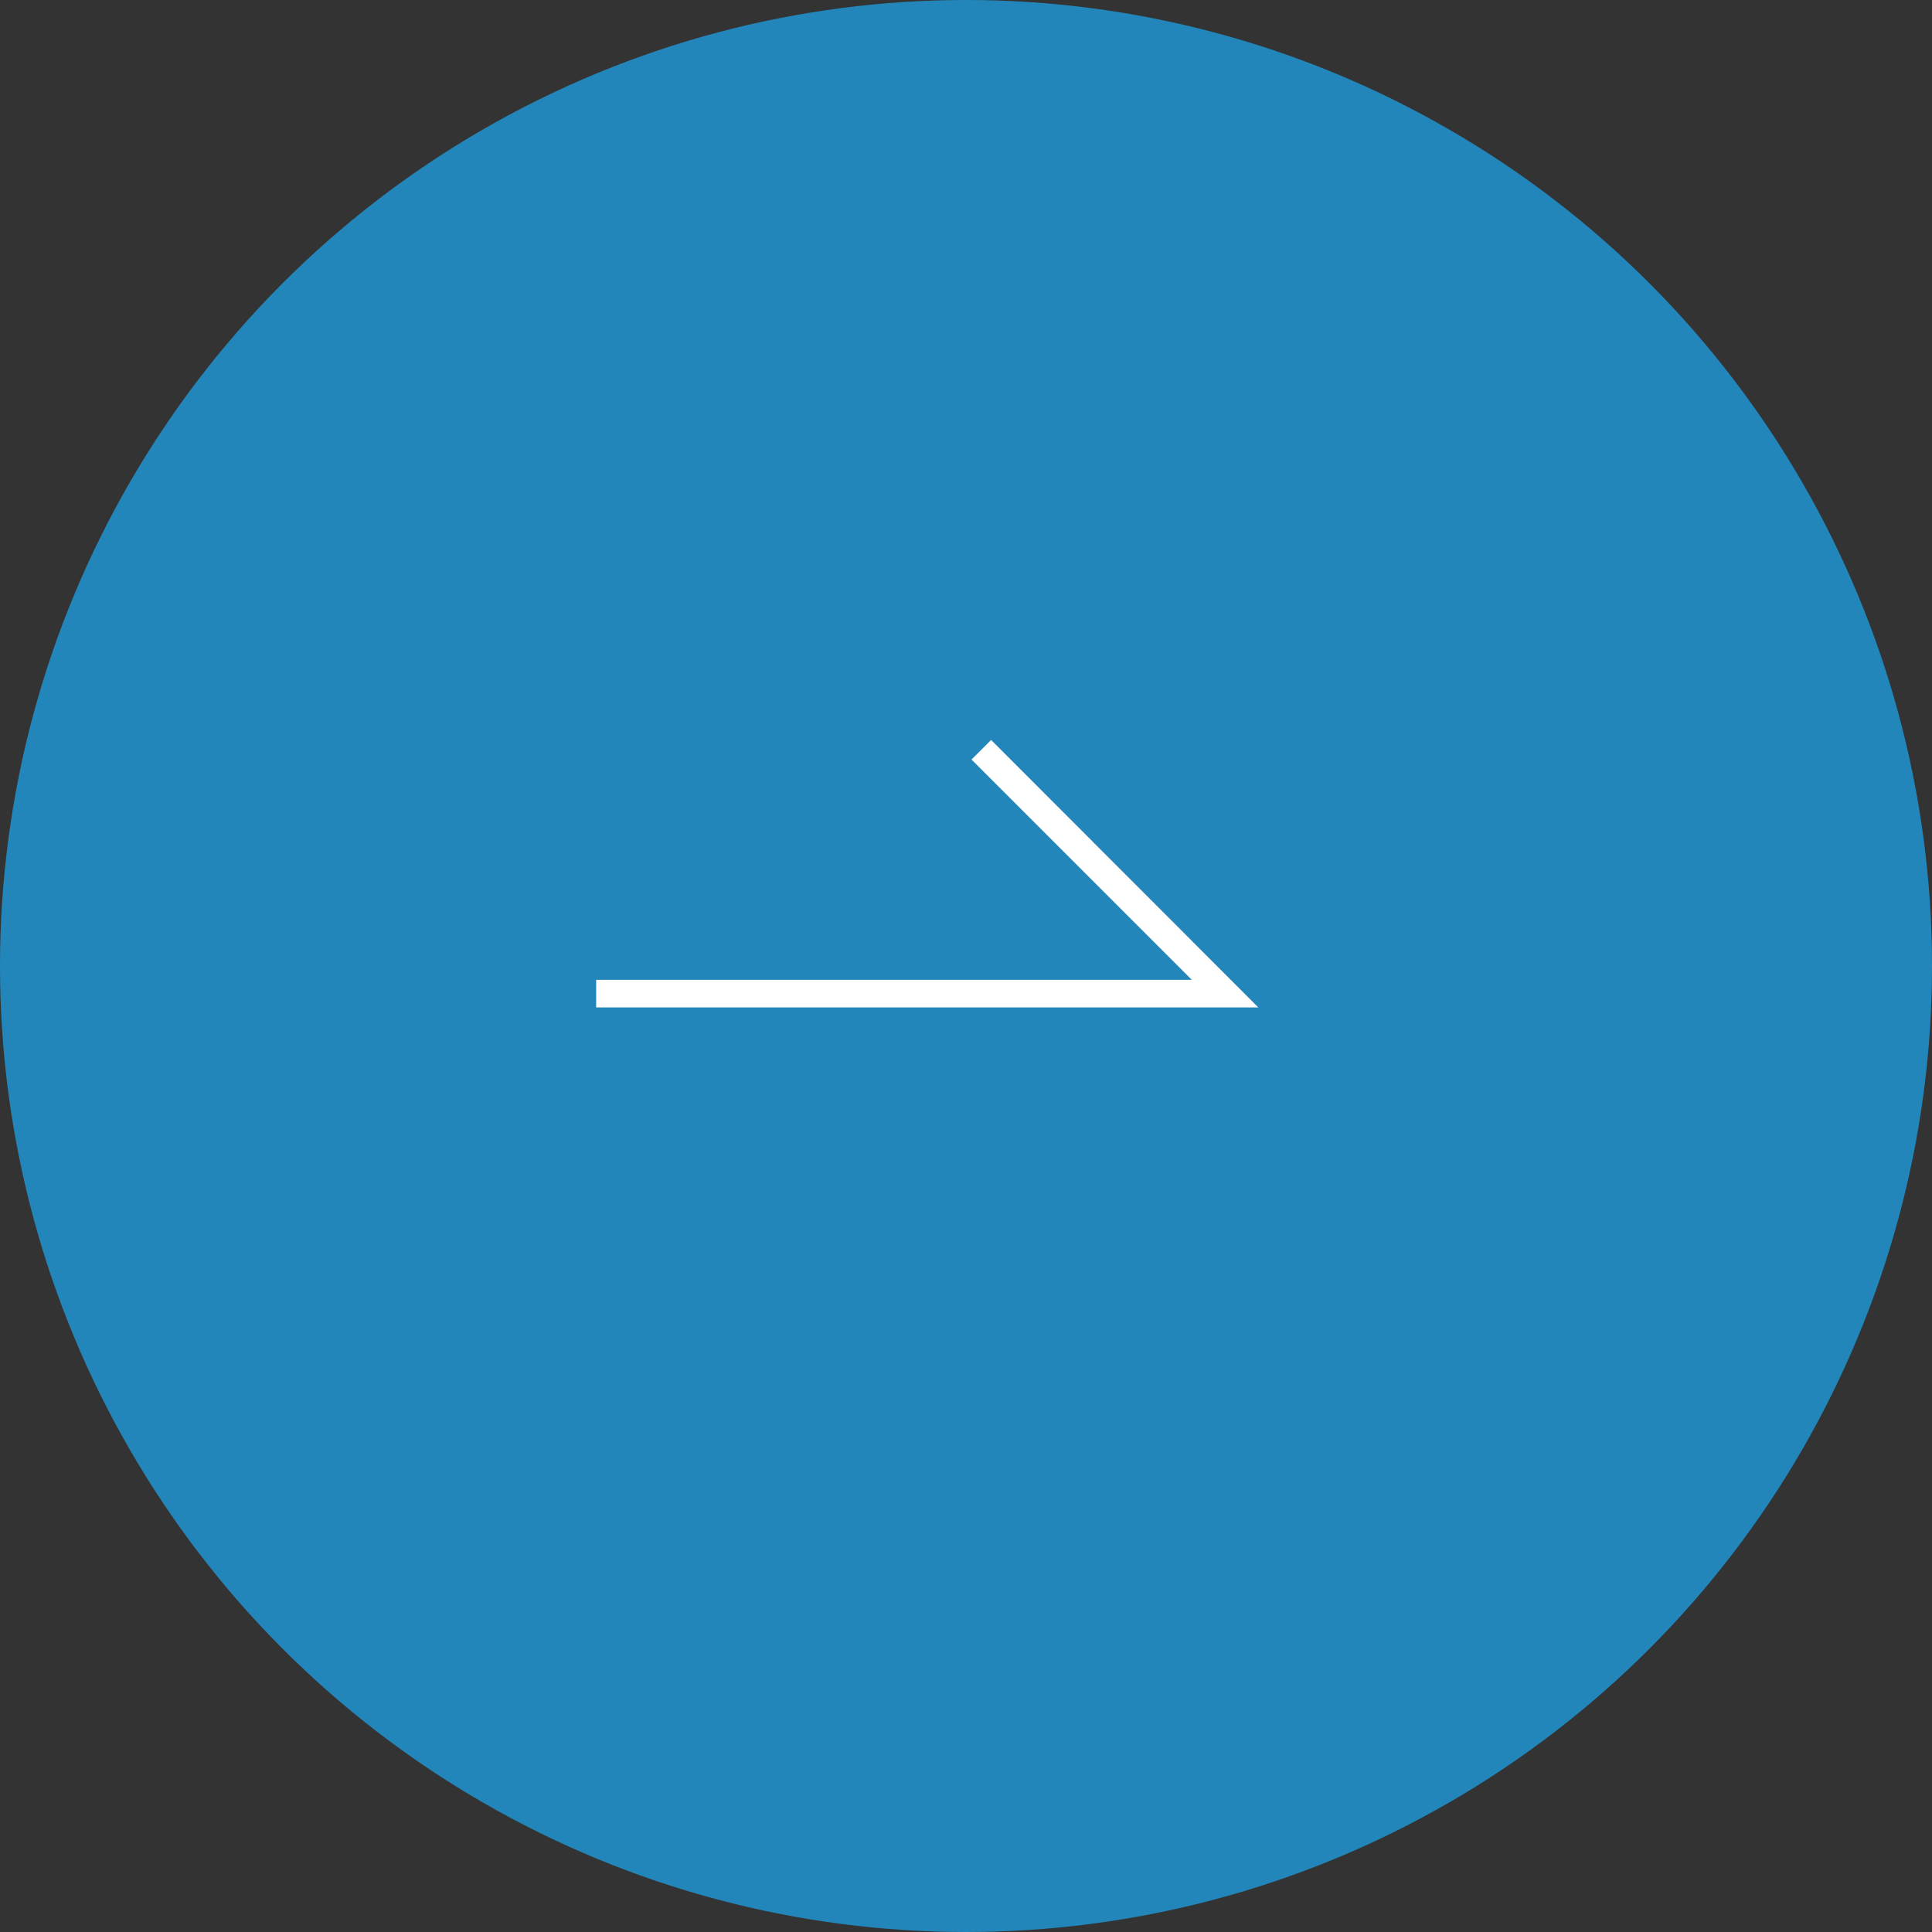 <svg id="レイヤー_1" data-name="レイヤー 1" xmlns="http://www.w3.org/2000/svg" viewBox="0 0 70 70"><rect x="0" y="0" width="70" height="70" fill="#333333" stroke="none"/><defs><style>.cls-1{fill:#2386ba;}.cls-2{fill:#fff;}</style></defs><circle id="楕円形_3" data-name="楕円形 3" class="cls-1" cx="35" cy="35" r="35"/><polygon class="cls-2" points="45.59 36.5 21.6 36.5 21.6 35.5 43.18 35.5 35.2 27.52 35.91 26.81 45.59 36.5"/></svg>